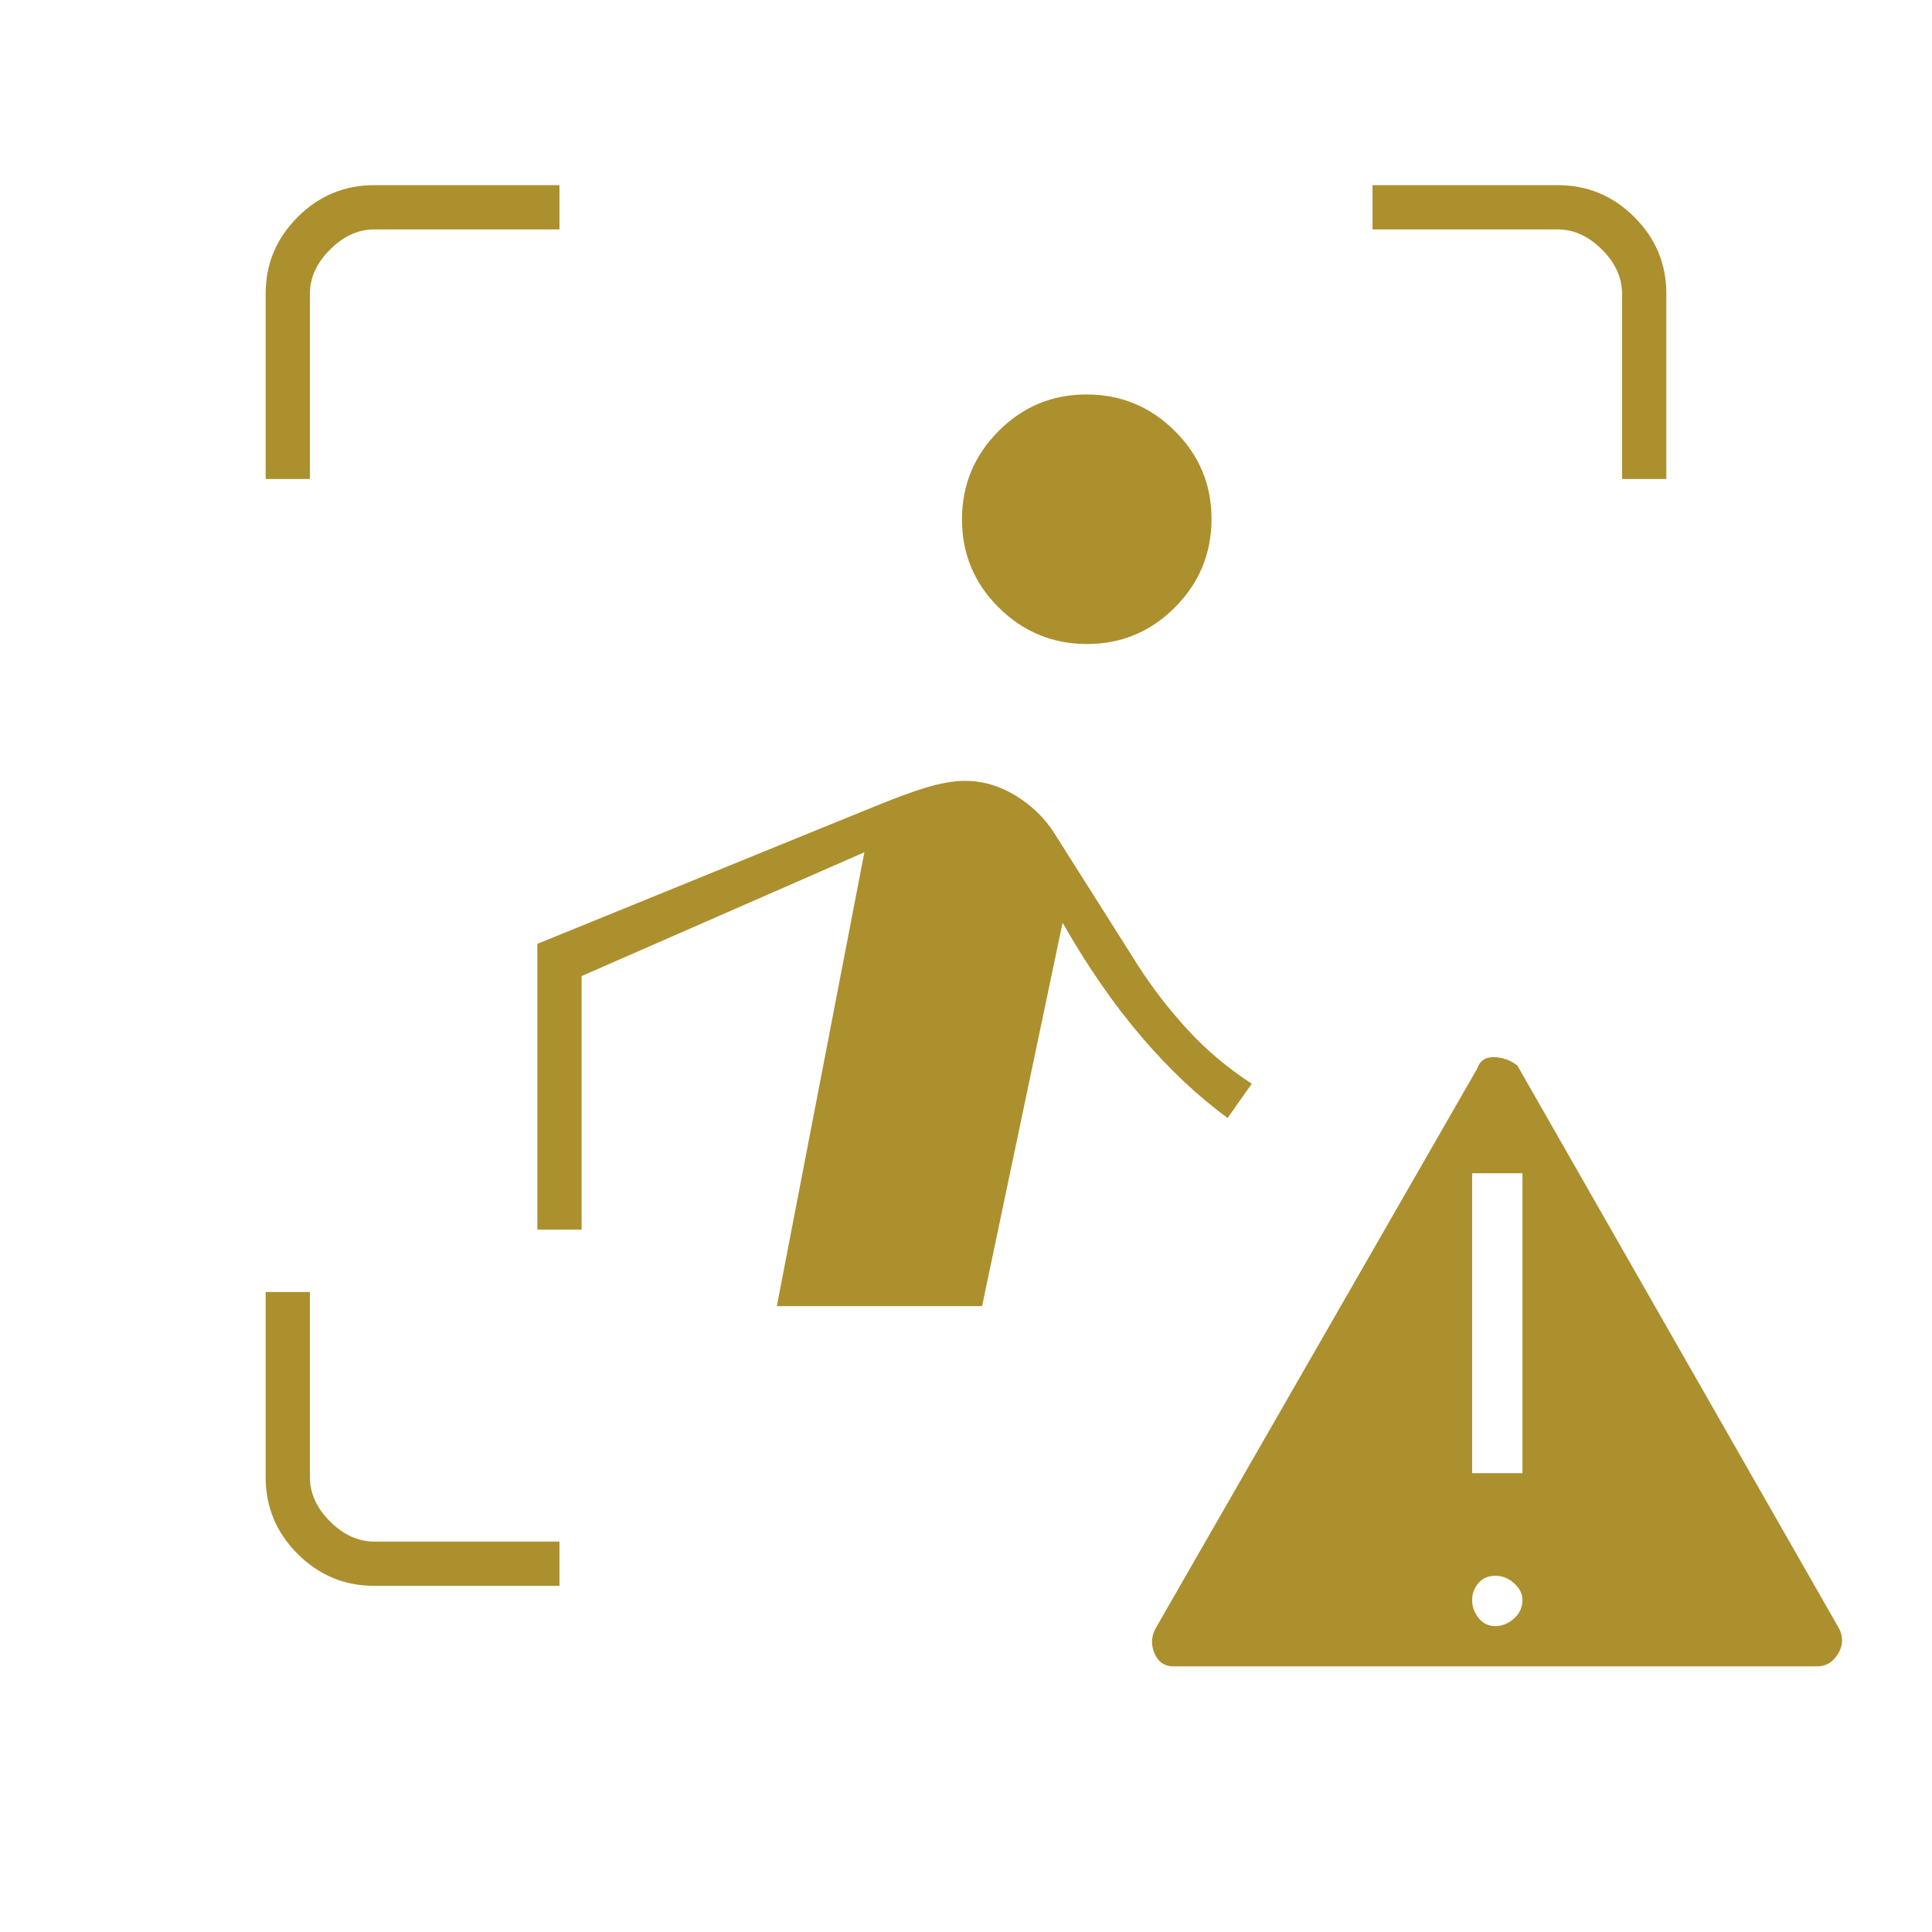 <svg fill="#AC902E" width="48px" viewBox="0 -960 960 960" height="48px" xmlns="http://www.w3.org/2000/svg"><path d="M132-722v-92.07q0-22.17 15.88-38.05Q163.76-868 185.93-868H278v22h-92q-12 0-22 10t-10 22v92h-22Zm146 550h-92.07q-22.17 0-38.05-15.88Q132-203.76 132-225.93V-318h22v92q0 12 10 22t22 10h92v22Zm528-550v-92q0-12-10-22t-22-10h-92v-22h92.07q22.17 0 38.05 15.88Q828-836.24 828-814.07V-722h-22Zm-265.88 82q-25.62 0-43.87-18.13Q478-676.25 478-701.88q0-25.62 18.13-43.87Q514.25-764 539.88-764q25.62 0 43.87 18.13Q602-727.75 602-702.12q0 25.62-18.13 43.87Q565.75-640 540.12-640ZM386-311l43.5-225.5L289-475v126h-22v-142l162-66q20.5-8.5 31.45-11.75T479.6-572q12.9 0 24.9 7.25 12 7.25 19.28 18.59L565-481q10.91 17.13 24.95 32.46 14.04 15.33 32.05 27.04l-12 17q-22-16-42.75-40.25T528-501.5L488-311H386Zm197 179q-6.5 0-9.25-6.25t.25-12.25L734-429q1.94-5.91 8.47-5.71 6.53.21 11.53 4.21l160 280q3 6.5-.82 12.5-3.83 6-10.18 6H583Zm160-20q5 0 9.25-3.72t4.25-9.35q0-4.43-4.11-8.18-4.1-3.75-9.39-3.75-5.29 0-8.39 3.65-3.11 3.65-3.11 8.35 0 5.1 3.25 9.05Q738-152 743-152Zm-11.5-76h25v-149h-25v149Z"></path></svg>